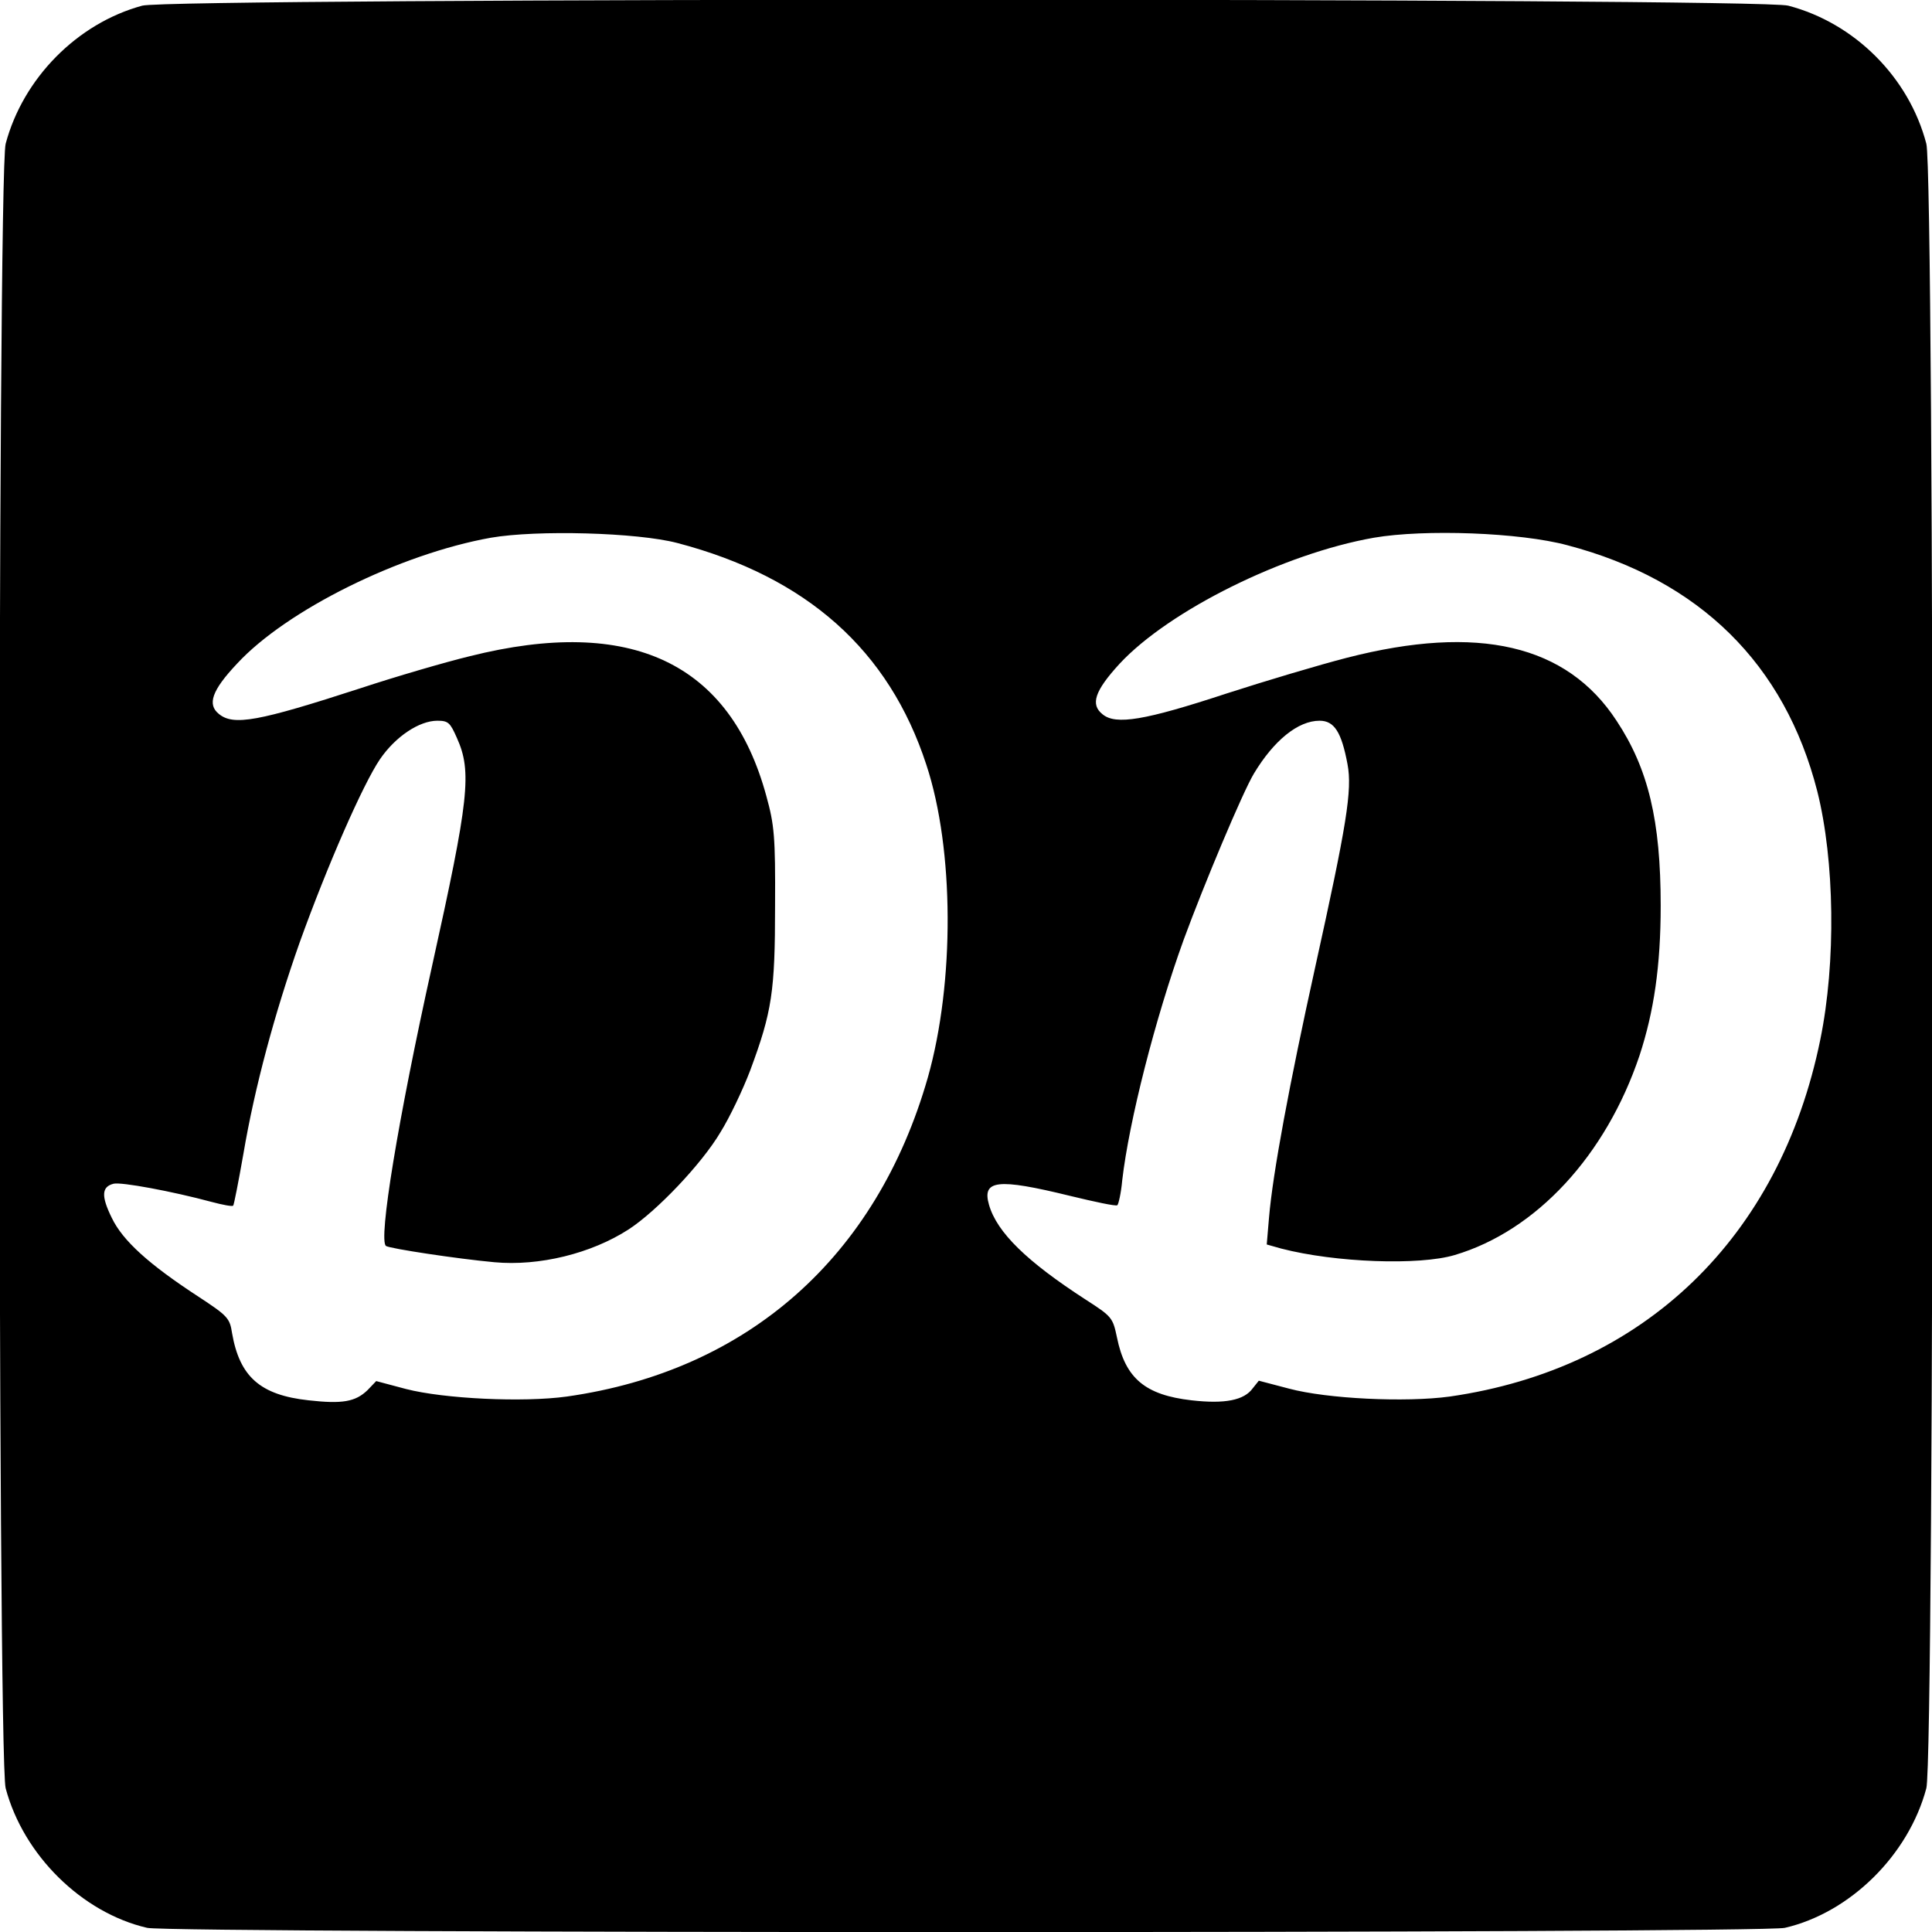 <?xml version="1.0" standalone="no"?>
<!DOCTYPE svg PUBLIC "-//W3C//DTD SVG 20010904//EN"
 "http://www.w3.org/TR/2001/REC-SVG-20010904/DTD/svg10.dtd">
<svg version="1.0" xmlns="http://www.w3.org/2000/svg"
 width="512pt" height="512pt" viewBox="0 0 512 512"
 preserveAspectRatio="xMidYMid meet">
<g transform="translate(0,512) scale(0.1,-0.1)"
fill="#000000" stroke="none">
<path d="M377 5105 c-173 -47 -316 -193 -362 -366 -22 -81 -22 -4277 0 -4358
47 -177 202 -330 375 -370 63 -15 4277 -15 4340 0 173 40 328 193 375 370 22
81 22 4277 0 4358 -46 176 -190 320 -366 366 -77 21 -4287 21 -4362 0z m1418
-1424 c343 -90 561 -284 660 -588 74 -224 75 -577 4 -828 -136 -476 -477 -778
-957 -846 -116 -16 -325 -6 -426 20 l-79 21 -23 -24 c-32 -31 -67 -37 -156
-27 -129 14 -183 63 -203 178 -6 40 -12 46 -88 96 -132 86 -202 149 -231 210
-28 57 -27 82 5 90 20 5 155 -20 259 -48 30 -8 56 -13 58 -10 2 2 14 63 27
137 30 177 83 373 149 560 73 203 168 420 213 486 41 60 104 102 152 102 29 0
34 -5 52 -46 40 -89 32 -162 -66 -604 -90 -406 -143 -728 -122 -742 11 -7 189
-34 287 -43 119 -11 257 23 356 87 74 48 194 174 243 257 25 40 60 114 79 164
58 156 66 209 66 437 1 183 -2 214 -23 290 -96 354 -359 478 -786 371 -66 -16
-196 -54 -290 -85 -271 -88 -336 -100 -375 -68 -31 25 -19 62 48 133 131 142
432 291 673 334 122 21 387 14 494 -14z m2359 -6 c350 -92 576 -315 662 -652
46 -183 50 -453 8 -658 -107 -525 -467 -872 -982 -946 -118 -16 -325 -6 -426
21 l-80 21 -16 -20 c-23 -32 -74 -42 -162 -32 -123 14 -176 58 -198 167 -11
52 -13 55 -83 100 -156 101 -235 178 -256 251 -19 66 22 71 214 24 66 -16 122
-28 126 -25 3 2 10 32 13 66 18 156 87 428 163 638 54 147 156 390 186 440 53
88 117 140 174 140 39 0 58 -30 74 -115 13 -69 -2 -160 -86 -540 -68 -308
-112 -544 -122 -662 l-6 -71 39 -11 c143 -37 365 -45 459 -17 216 64 401 264
490 529 38 116 56 237 56 397 0 226 -33 363 -117 490 -132 202 -367 256 -714
167 -74 -19 -218 -62 -320 -95 -216 -71 -293 -84 -328 -55 -33 26 -21 62 45
134 131 141 435 292 674 334 134 23 387 14 513 -20z"/>
</g>
</svg>
